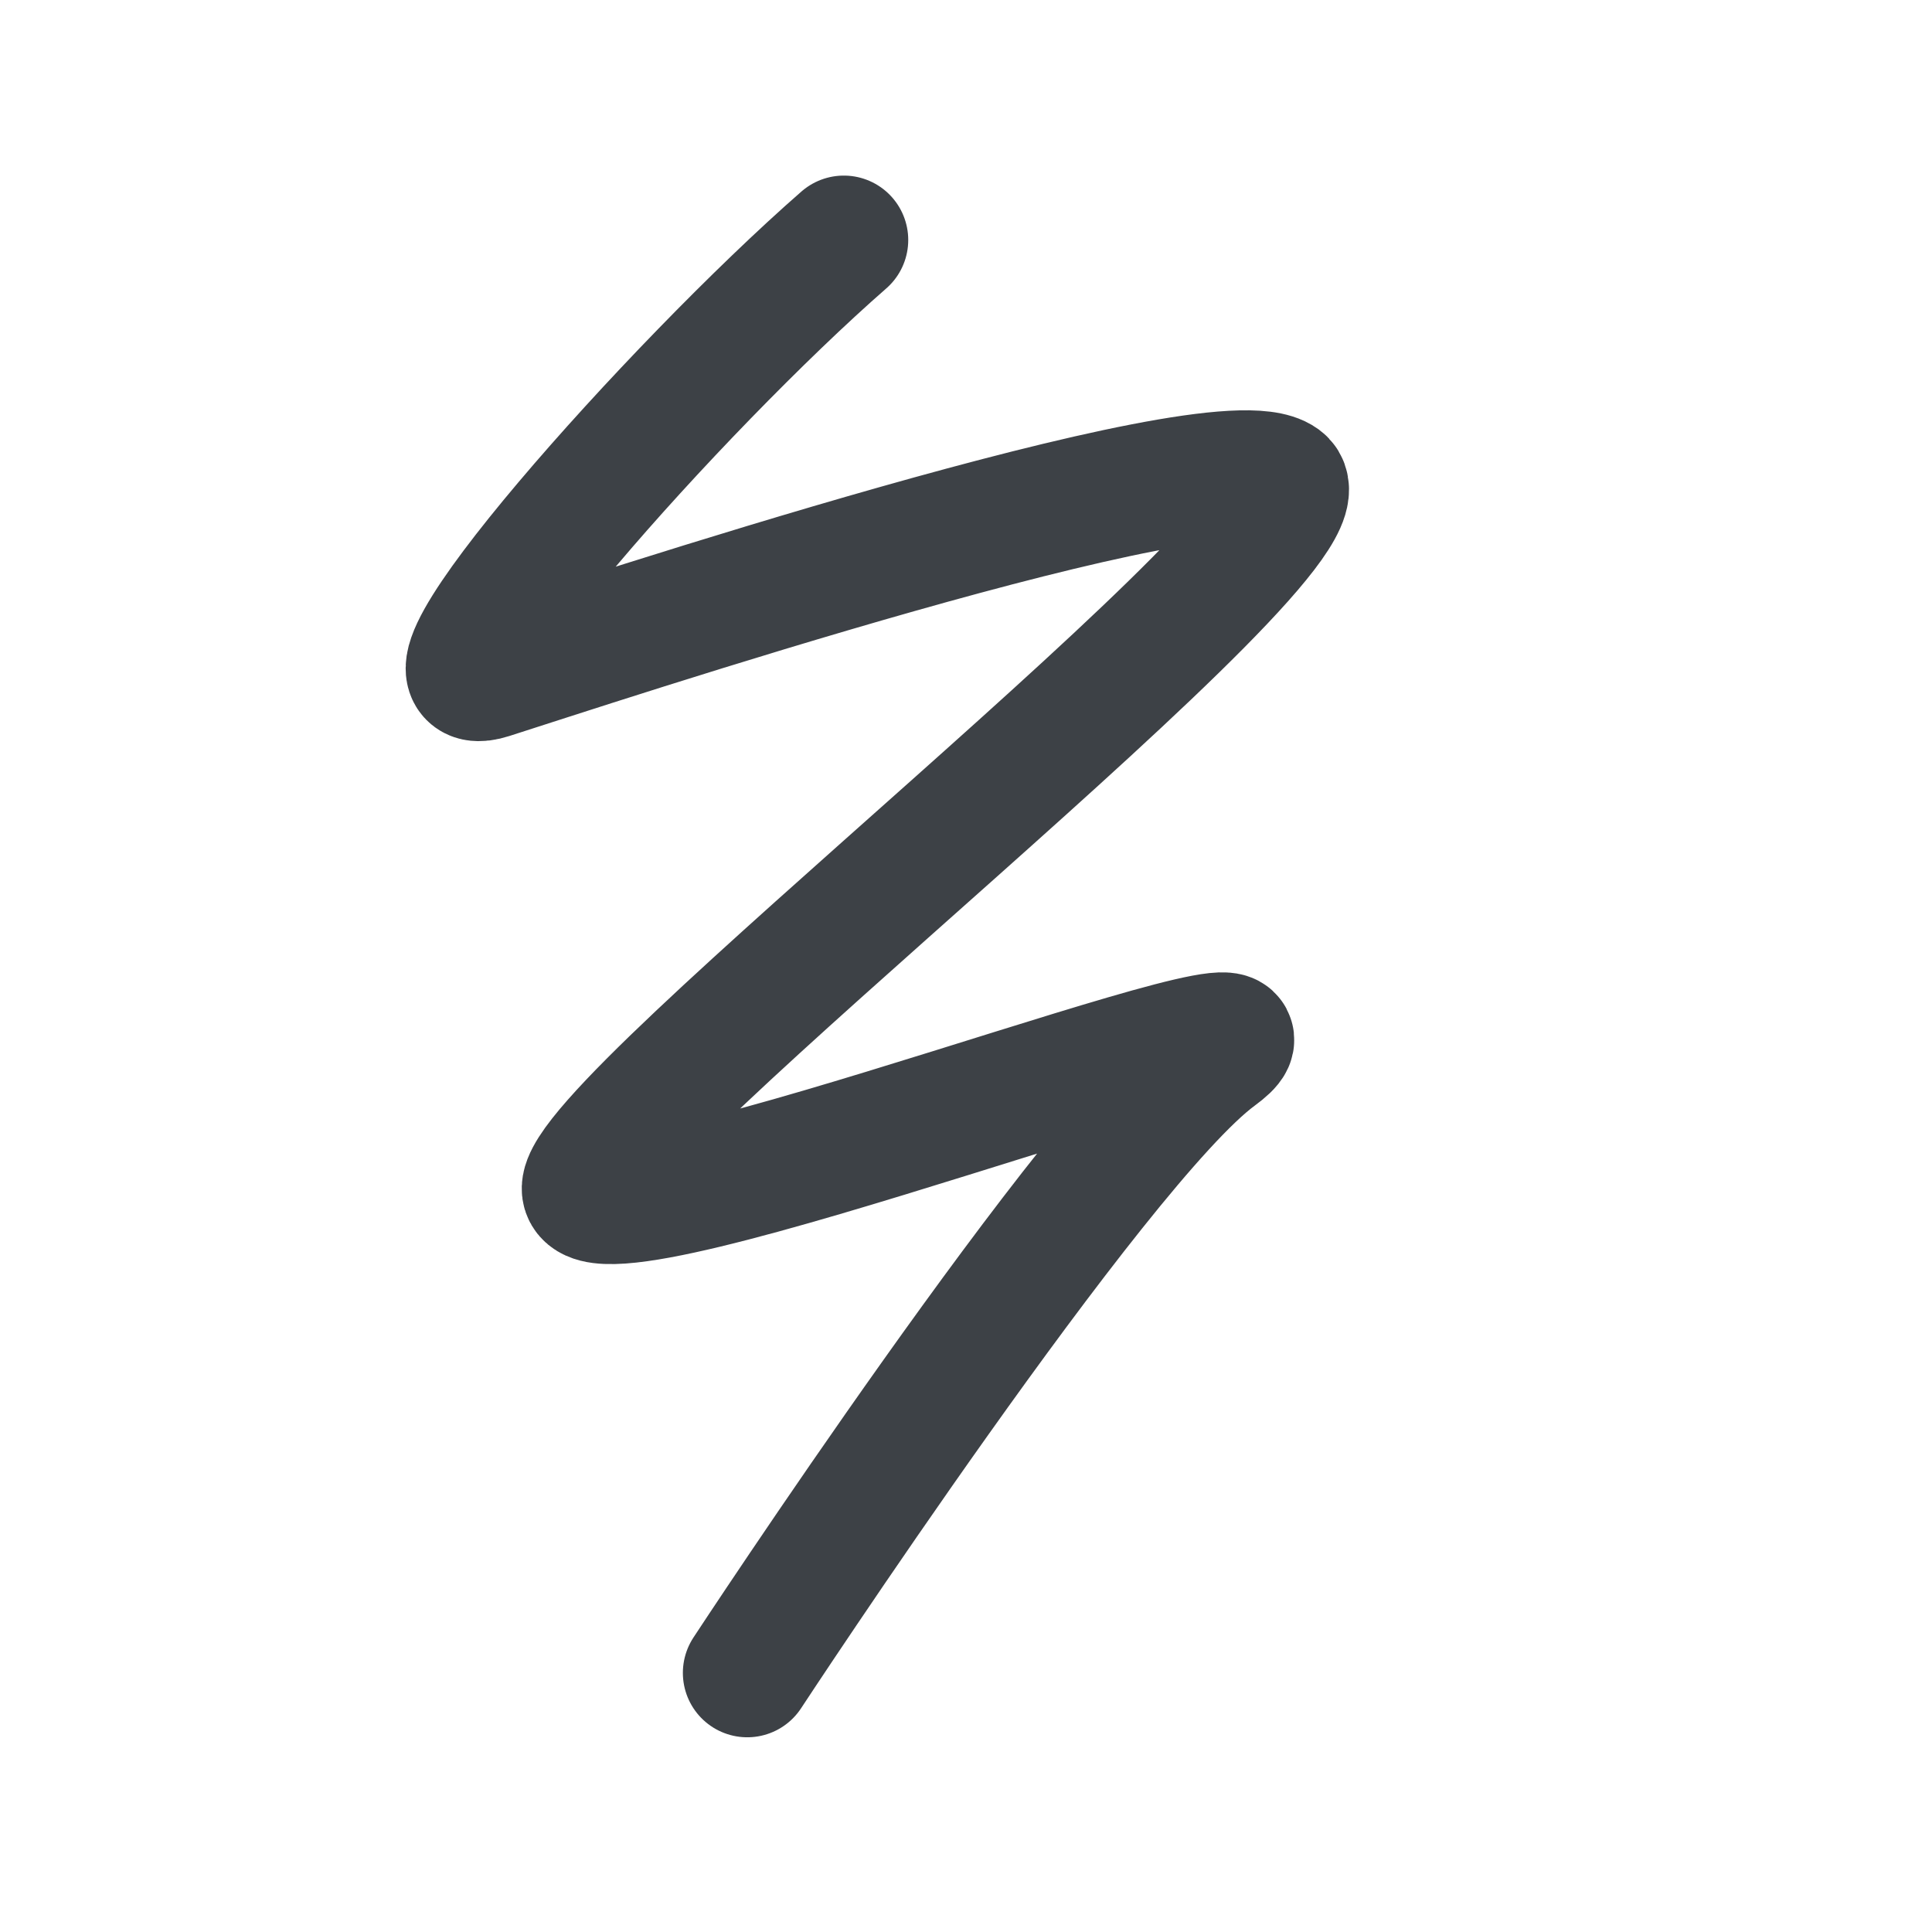 <svg width="60" height="60" viewBox="0 0 60 60" fill="none" xmlns="http://www.w3.org/2000/svg">
<path d="M23.207 51.953C23.207 51.953 34 35.5 37.776 32.73C41.552 29.959 18.5 39 18.206 36.953C17.913 34.907 41.776 16.407 39.776 14.953C37.776 13.5 18.206 20 15.207 20.953C12.207 21.907 21 12 26.206 7.453" stroke="#3D4146" stroke-width="4" stroke-linecap="round" stroke-linejoin="round"/>
</svg>
